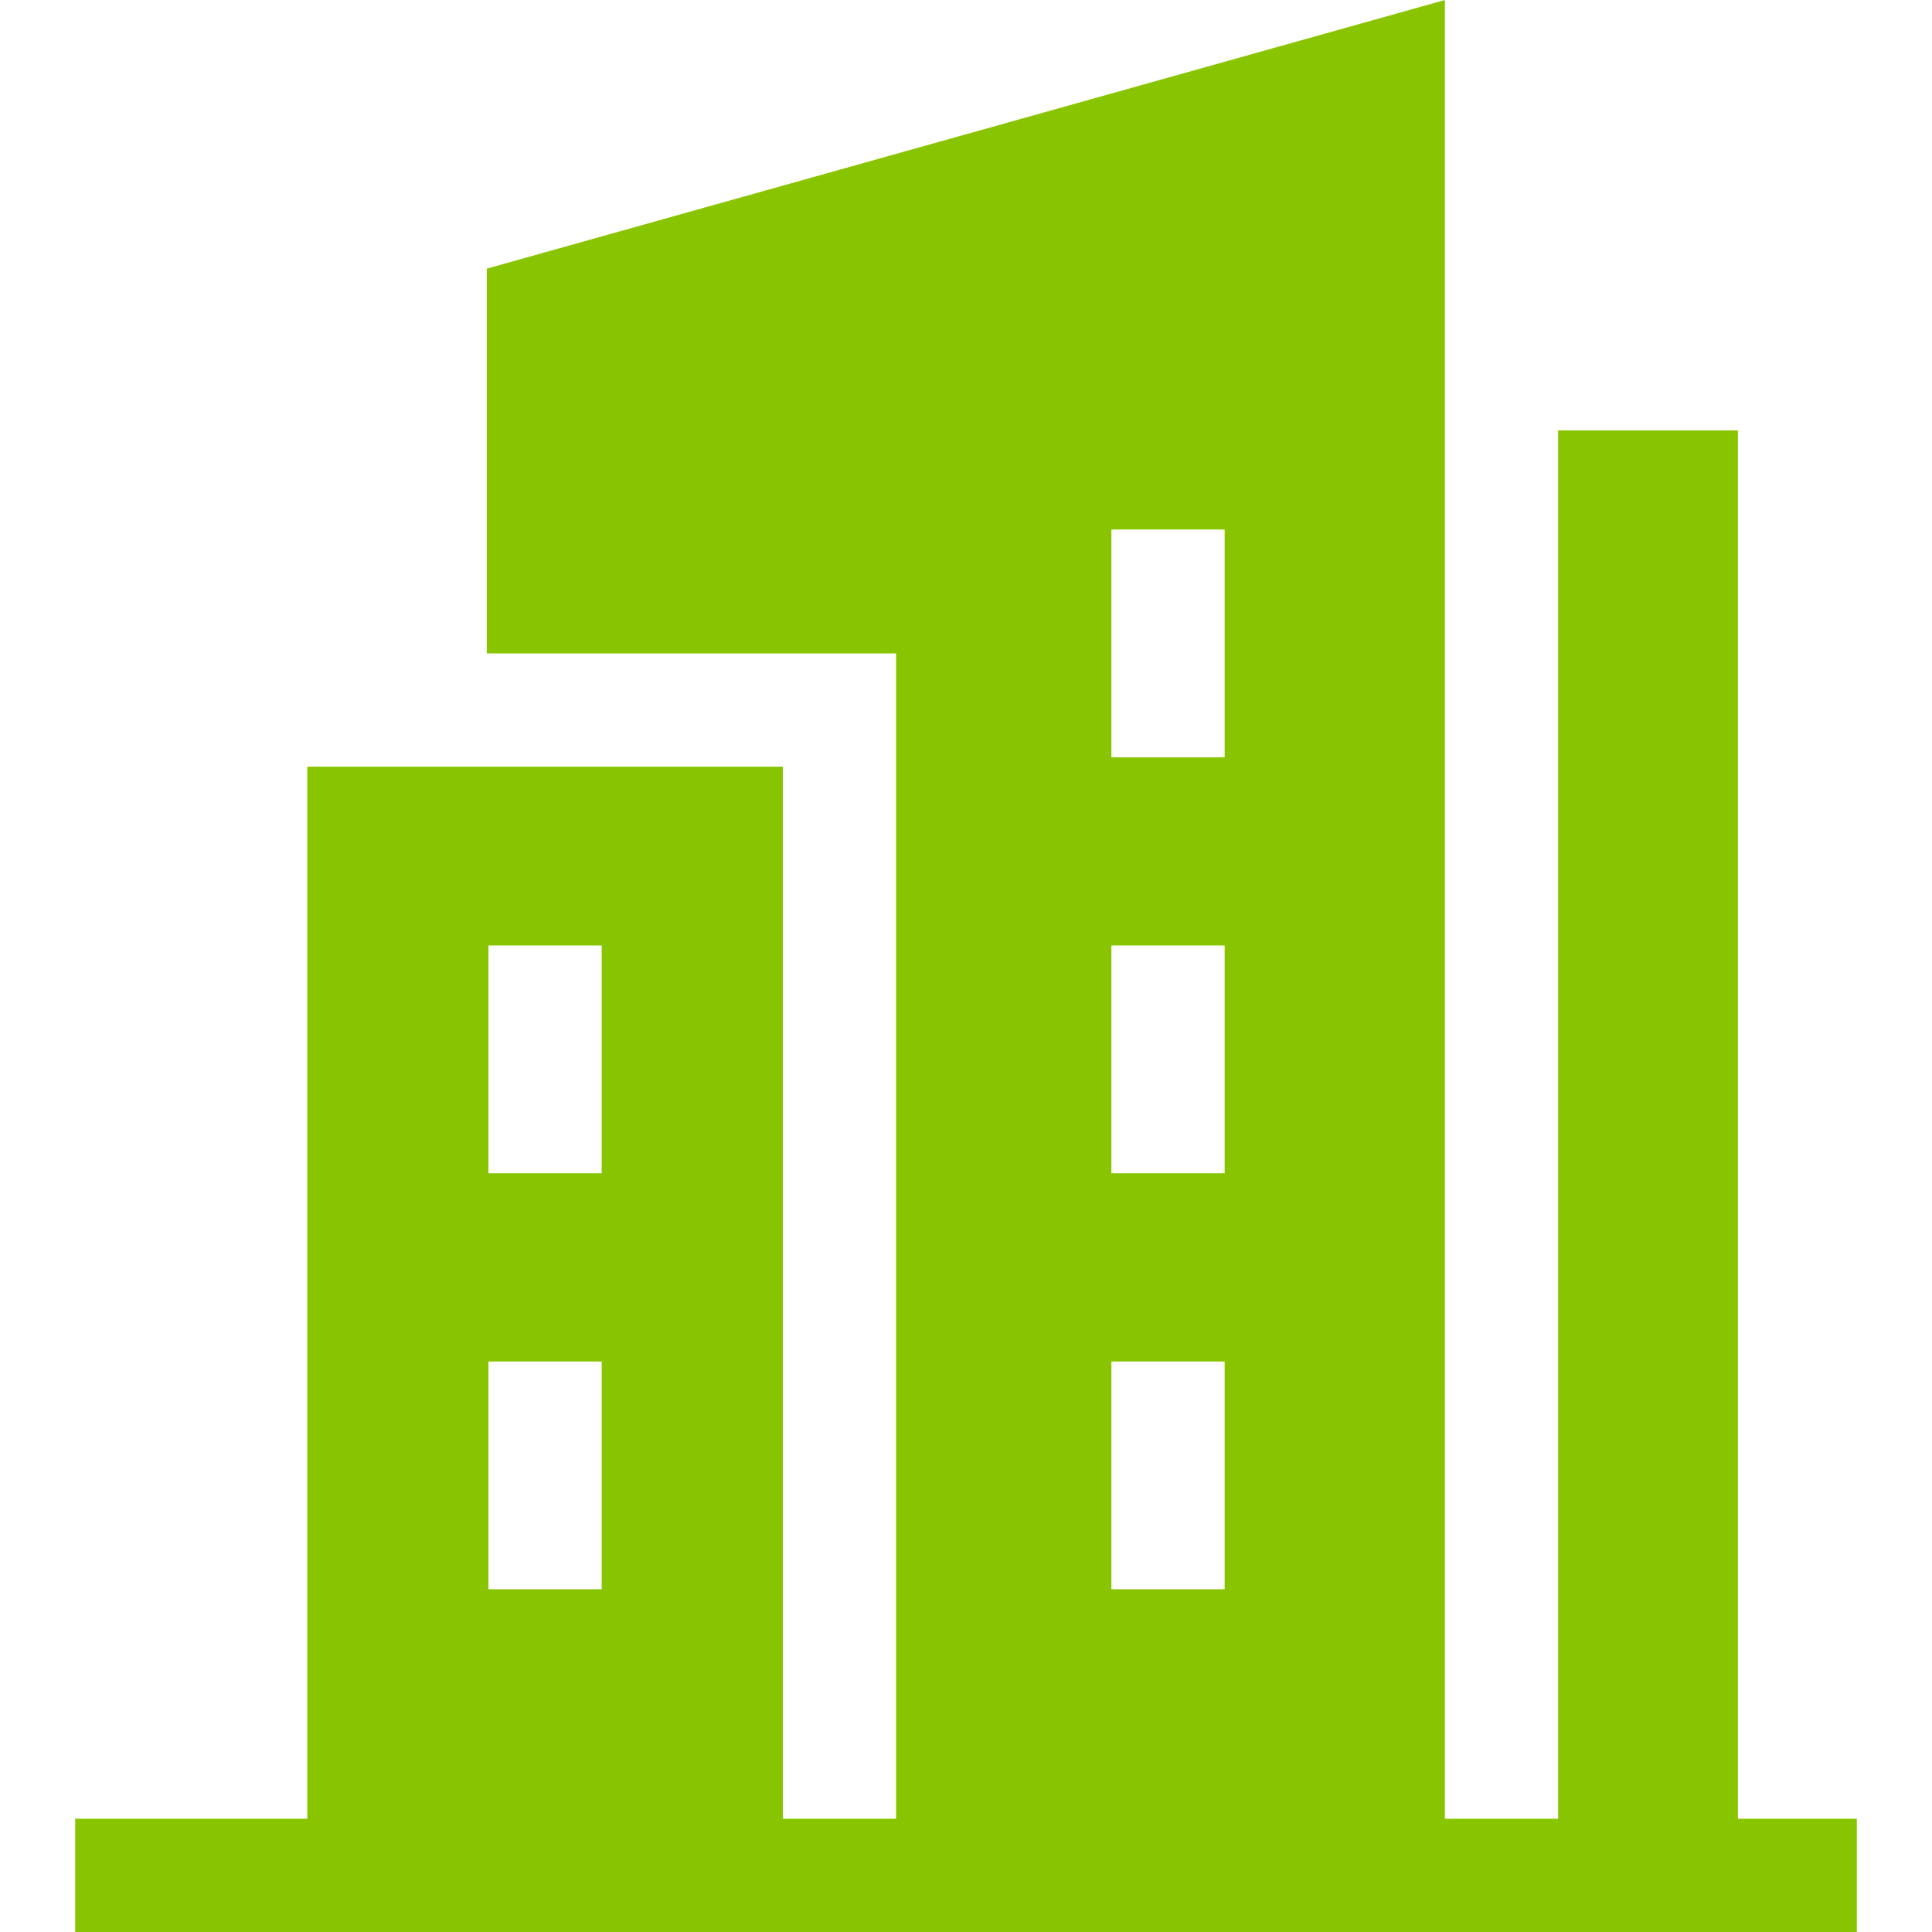 <svg xmlns="http://www.w3.org/2000/svg" version="1.1" xmlns:xlink="http://www.w3.org/1999/xlink" width="512" height="512" x="0" y="0" viewBox="0 0 511.856 511.856" style="enable-background:new 0 0 512 512" xml:space="preserve" class=""><g><path d="M460.442 481.856V114.027h-47.635v367.829h-30V0L128.979 71.168v101.95h108.429v308.738h-30V203.118H81.415v278.738H19.912v30h472.033v-30zM294.451 310.837v-60.341h30v60.341zm30 49.861v60.341h-30v-60.341zm-30-160.063v-60.341h30v60.341zm-165.04 49.861h30v60.341h-30zm0 110.202h30v60.341h-30z" fill="#88c500" opacity="1" data-original="#000000" class=""></path></g></svg>
